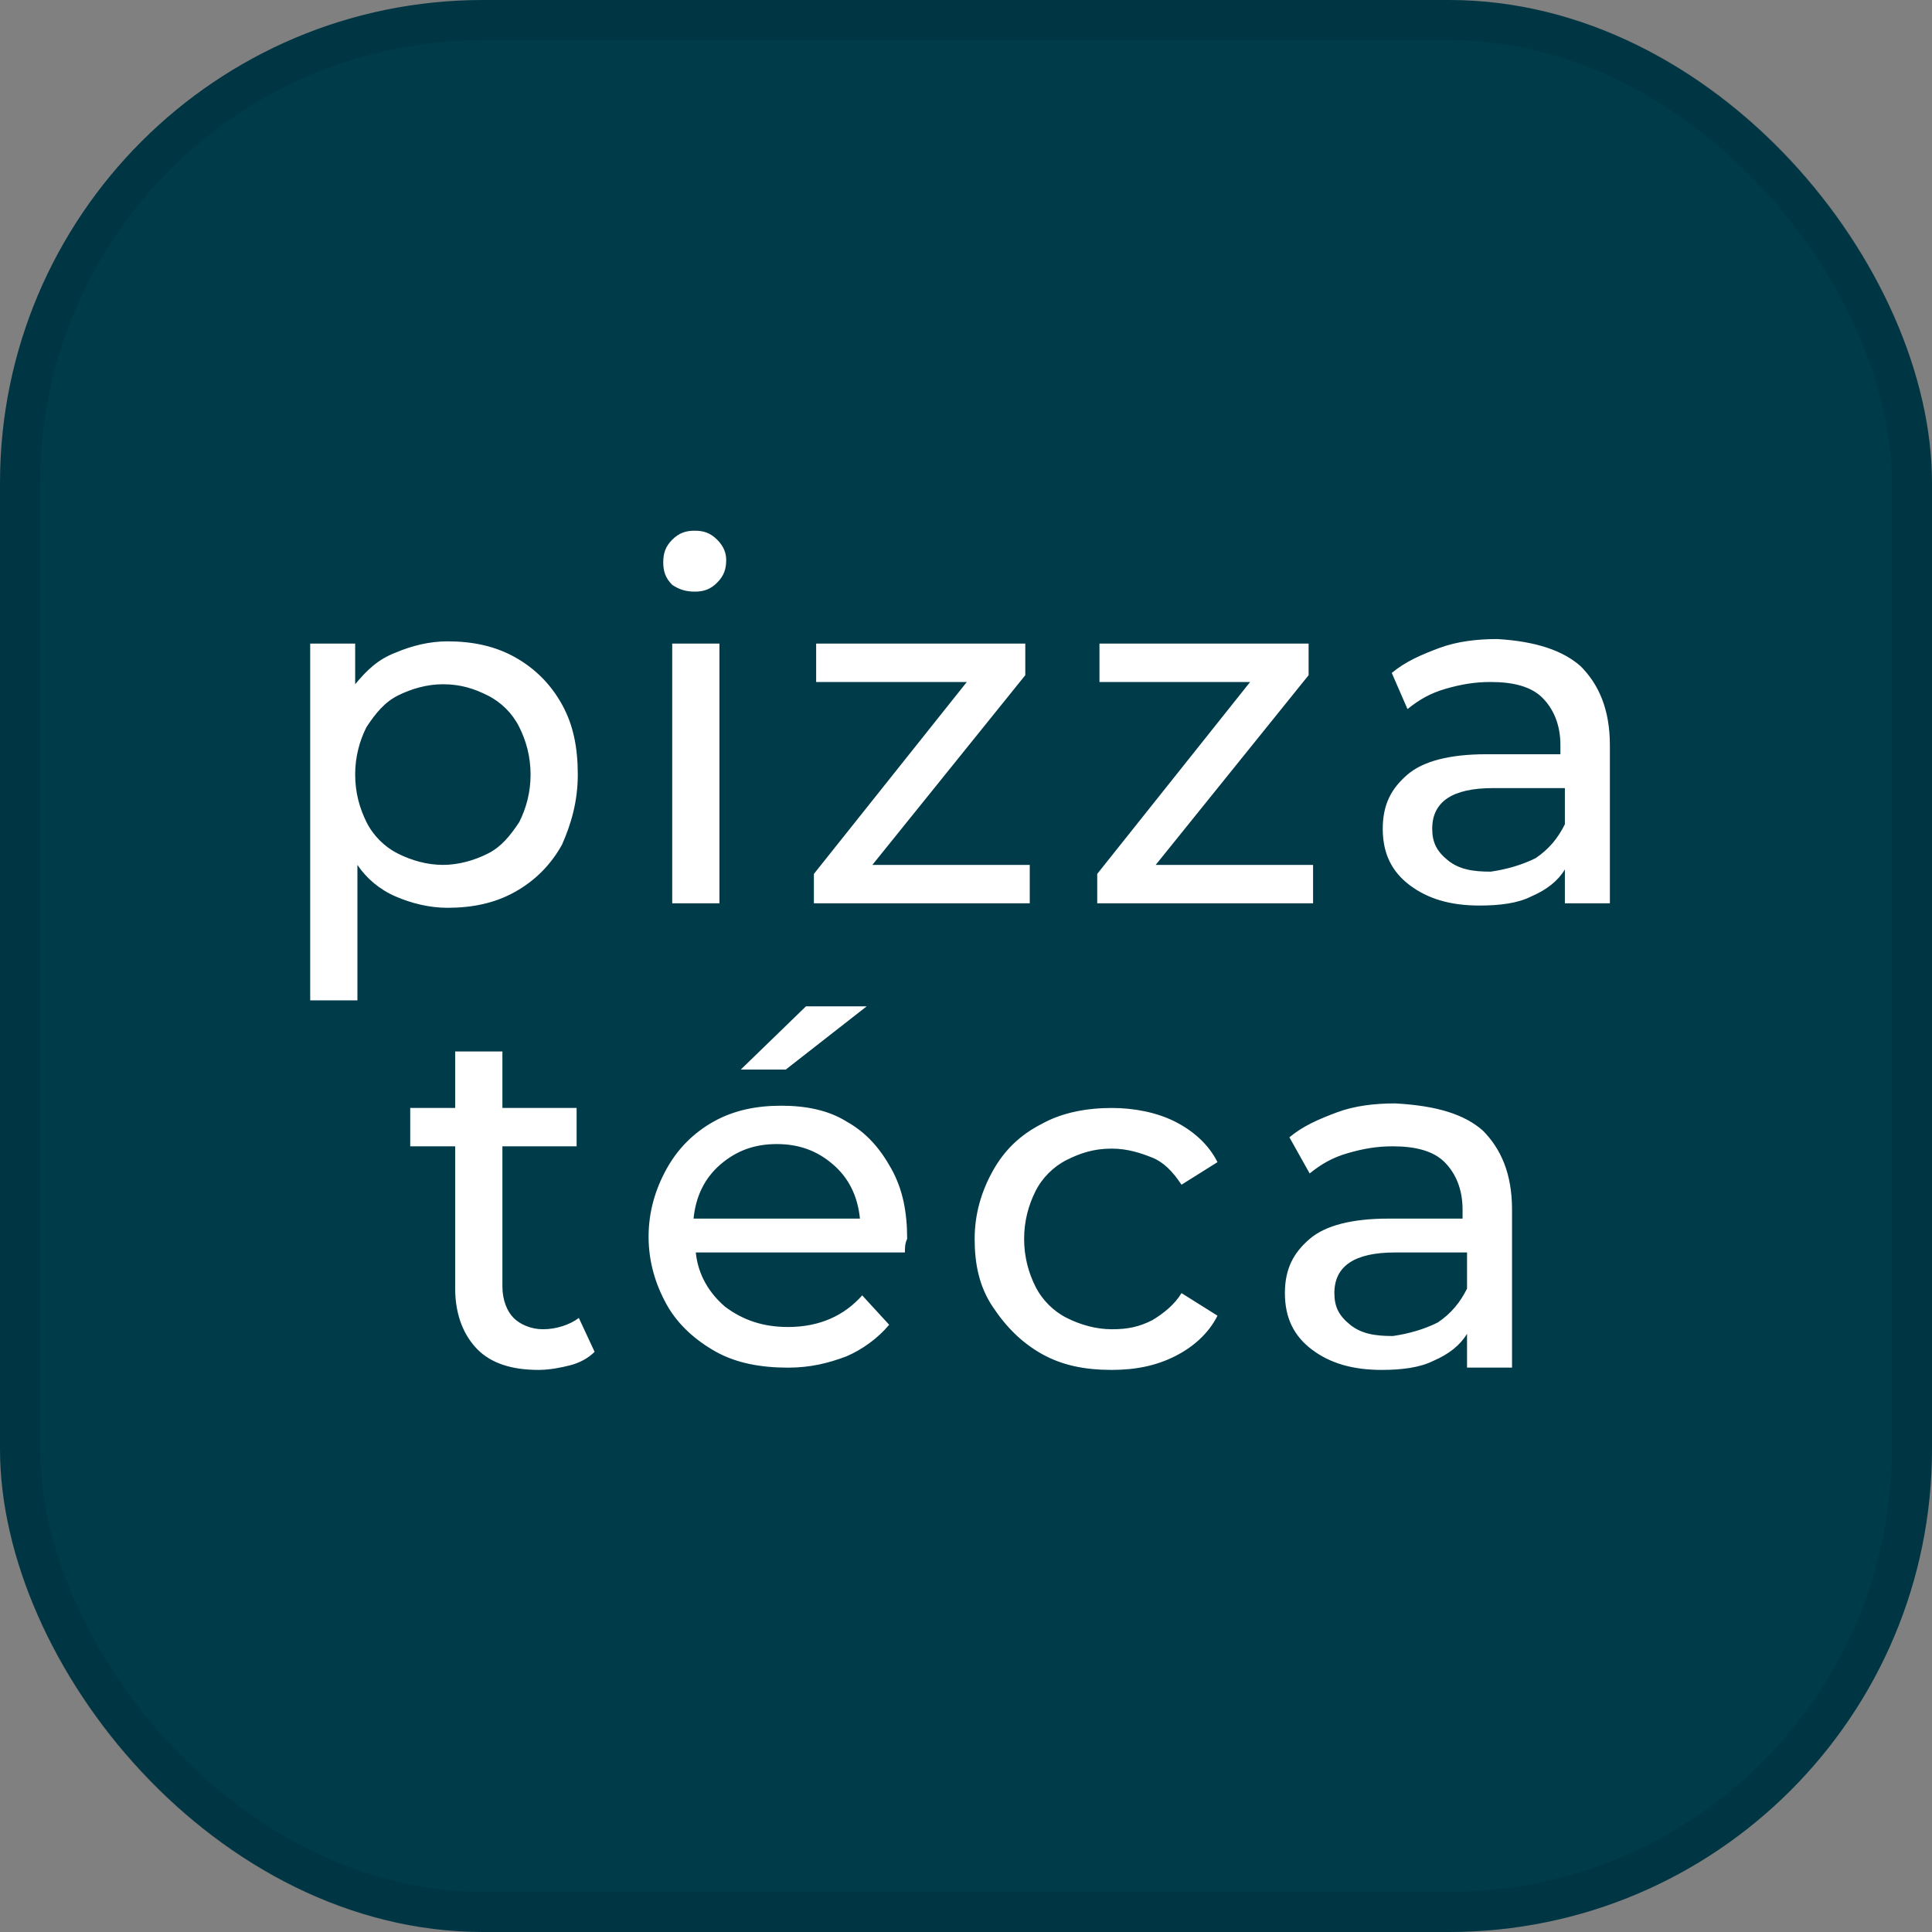 <?xml version="1.0" encoding="UTF-8"?> <svg xmlns="http://www.w3.org/2000/svg" width="48" height="48" viewBox="0 0 48 48" fill="none"><rect x="0" y="0" width="48" height="48" fill="#808080" stroke="none"/> <rect width="48" height="48" rx="12" fill="#003B4A"></rect> <path fill-rule="evenodd" clip-rule="evenodd" d="M16.478 13.97C16.478 14.194 16.534 14.363 16.701 14.531C16.869 14.643 17.036 14.699 17.26 14.699C17.483 14.699 17.651 14.643 17.818 14.475C17.986 14.307 18.042 14.138 18.042 13.914C18.042 13.746 17.986 13.577 17.818 13.409C17.651 13.241 17.483 13.185 17.26 13.185C17.036 13.185 16.869 13.241 16.701 13.409C16.534 13.577 16.478 13.746 16.478 13.97ZM17.874 15.99H16.701V22.442H17.874V15.99ZM13.964 17.505C13.685 17 13.293 16.607 12.791 16.326C12.288 16.046 11.729 15.934 11.115 15.934C10.668 15.934 10.221 16.046 9.83 16.214C9.383 16.383 9.104 16.663 8.824 17V15.99H7.707V24.854H8.88V21.488C9.104 21.825 9.439 22.105 9.83 22.273C10.221 22.442 10.668 22.554 11.115 22.554C11.729 22.554 12.288 22.442 12.791 22.161C13.293 21.881 13.685 21.488 13.964 20.983C14.187 20.478 14.355 19.917 14.355 19.244C14.355 18.571 14.243 18.009 13.964 17.505ZM12.902 20.422C12.679 20.759 12.456 21.039 12.12 21.207C11.785 21.376 11.394 21.488 11.003 21.488C10.612 21.488 10.221 21.376 9.886 21.207C9.551 21.039 9.271 20.759 9.104 20.422C8.936 20.085 8.824 19.693 8.824 19.244C8.824 18.795 8.936 18.402 9.104 18.066C9.327 17.729 9.551 17.448 9.886 17.28C10.221 17.112 10.612 17 11.003 17C11.45 17 11.785 17.112 12.12 17.28C12.456 17.448 12.735 17.729 12.902 18.066C13.07 18.402 13.182 18.795 13.182 19.244C13.182 19.693 13.07 20.085 12.902 20.422ZM25.584 21.488V22.442H20.221V21.712L24.02 16.944H20.277V15.99H25.473V16.775L21.674 21.488H25.584ZM32.623 22.442V21.488H28.713L32.512 16.775V15.99H27.316V16.944H31.059L27.26 21.712V22.442H32.623ZM39.27 16.551C39.717 17 39.997 17.617 39.997 18.514V22.442H38.879V21.6C38.712 21.881 38.432 22.105 38.041 22.273C37.706 22.442 37.259 22.498 36.757 22.498C36.03 22.498 35.472 22.329 35.025 21.993C34.578 21.656 34.354 21.207 34.354 20.59C34.354 19.973 34.578 19.58 34.969 19.244C35.36 18.907 36.03 18.739 36.924 18.739H38.768V18.514C38.768 18.009 38.6 17.617 38.321 17.336C38.041 17.056 37.594 16.944 37.036 16.944C36.645 16.944 36.31 17 35.919 17.112C35.528 17.224 35.248 17.392 34.969 17.617L34.578 16.719C34.913 16.439 35.304 16.27 35.751 16.102C36.198 15.934 36.701 15.877 37.203 15.877C38.153 15.934 38.824 16.158 39.27 16.551ZM38.153 21.32C38.488 21.095 38.712 20.815 38.879 20.478V19.58H37.092C36.086 19.58 35.583 19.917 35.583 20.59C35.583 20.927 35.695 21.151 35.974 21.376C36.254 21.6 36.589 21.656 37.036 21.656C37.427 21.6 37.818 21.488 38.153 21.32ZM22.482 31.117H17.287C17.343 31.678 17.622 32.127 18.013 32.464C18.46 32.8 18.963 32.969 19.577 32.969C20.36 32.969 20.974 32.688 21.421 32.183L22.091 32.913C21.812 33.249 21.421 33.53 21.03 33.698C20.583 33.866 20.136 33.979 19.577 33.979C18.907 33.979 18.293 33.866 17.79 33.586C17.287 33.305 16.84 32.913 16.561 32.408C16.281 31.903 16.114 31.342 16.114 30.725C16.114 30.107 16.281 29.546 16.561 29.041C16.84 28.537 17.231 28.144 17.734 27.863C18.237 27.583 18.795 27.471 19.41 27.471C20.024 27.471 20.583 27.583 21.03 27.863C21.533 28.144 21.868 28.537 22.147 29.041C22.427 29.546 22.538 30.107 22.538 30.781C22.482 30.893 22.482 31.005 22.482 31.117ZM17.901 28.929C17.51 29.266 17.287 29.715 17.231 30.276H21.365C21.309 29.715 21.086 29.266 20.695 28.929C20.304 28.593 19.857 28.424 19.298 28.424C18.739 28.424 18.293 28.593 17.901 28.929ZM20.024 25.002H21.533L19.522 26.573H18.404L20.024 25.002ZM14.773 33.586C14.605 33.754 14.381 33.866 14.158 33.922C13.934 33.979 13.655 34.035 13.376 34.035C12.706 34.035 12.203 33.866 11.867 33.53C11.532 33.193 11.309 32.688 11.309 32.015V28.48H10.192V27.527H11.309V26.124H12.482V27.527H14.326V28.48H12.482V31.959C12.482 32.295 12.594 32.576 12.761 32.744C12.929 32.913 13.208 33.025 13.488 33.025C13.823 33.025 14.158 32.913 14.381 32.744L14.773 33.586ZM24.662 32.464C24.997 32.969 25.388 33.361 25.89 33.642C26.393 33.922 26.952 34.035 27.622 34.035C28.237 34.035 28.74 33.922 29.187 33.698C29.634 33.474 30.024 33.137 30.248 32.688L29.354 32.127C29.187 32.408 28.907 32.632 28.628 32.8C28.293 32.969 28.013 33.025 27.622 33.025C27.231 33.025 26.84 32.913 26.505 32.744C26.17 32.576 25.89 32.295 25.723 31.959C25.555 31.622 25.444 31.23 25.444 30.781C25.444 30.332 25.555 29.939 25.723 29.602C25.89 29.266 26.17 28.985 26.505 28.817C26.84 28.649 27.175 28.537 27.622 28.537C28.013 28.537 28.349 28.649 28.628 28.761C28.907 28.873 29.131 29.098 29.354 29.434L30.248 28.873C30.024 28.424 29.634 28.088 29.187 27.863C28.74 27.639 28.181 27.527 27.622 27.527C27.008 27.527 26.393 27.639 25.89 27.919C25.332 28.2 24.941 28.593 24.662 29.098C24.382 29.602 24.215 30.163 24.215 30.781C24.215 31.398 24.326 31.959 24.662 32.464ZM36.84 28.088C37.286 28.536 37.566 29.154 37.566 30.051V33.978H36.448V33.137C36.281 33.417 36.002 33.642 35.611 33.81C35.275 33.978 34.828 34.035 34.326 34.035C33.599 34.035 33.041 33.866 32.594 33.53C32.147 33.193 31.923 32.744 31.923 32.127C31.923 31.51 32.147 31.117 32.538 30.781C32.929 30.444 33.599 30.276 34.493 30.276H36.337V30.051C36.337 29.546 36.169 29.154 35.89 28.873C35.611 28.593 35.163 28.48 34.605 28.48C34.214 28.48 33.879 28.536 33.488 28.649C33.096 28.761 32.817 28.929 32.538 29.154L32.035 28.256C32.37 27.975 32.761 27.807 33.208 27.639C33.655 27.471 34.158 27.414 34.661 27.414C35.722 27.471 36.393 27.695 36.84 28.088ZM35.722 32.856C36.057 32.632 36.281 32.352 36.448 32.015V31.117H34.661C33.655 31.117 33.152 31.454 33.152 32.127C33.152 32.464 33.264 32.688 33.544 32.913C33.823 33.137 34.158 33.193 34.605 33.193C34.996 33.137 35.387 33.025 35.722 32.856Z" fill="white"></path> <rect x="0.5" y="0.5" width="47" height="47" rx="11.5" stroke="black" stroke-opacity="0.08"></rect> </svg> 